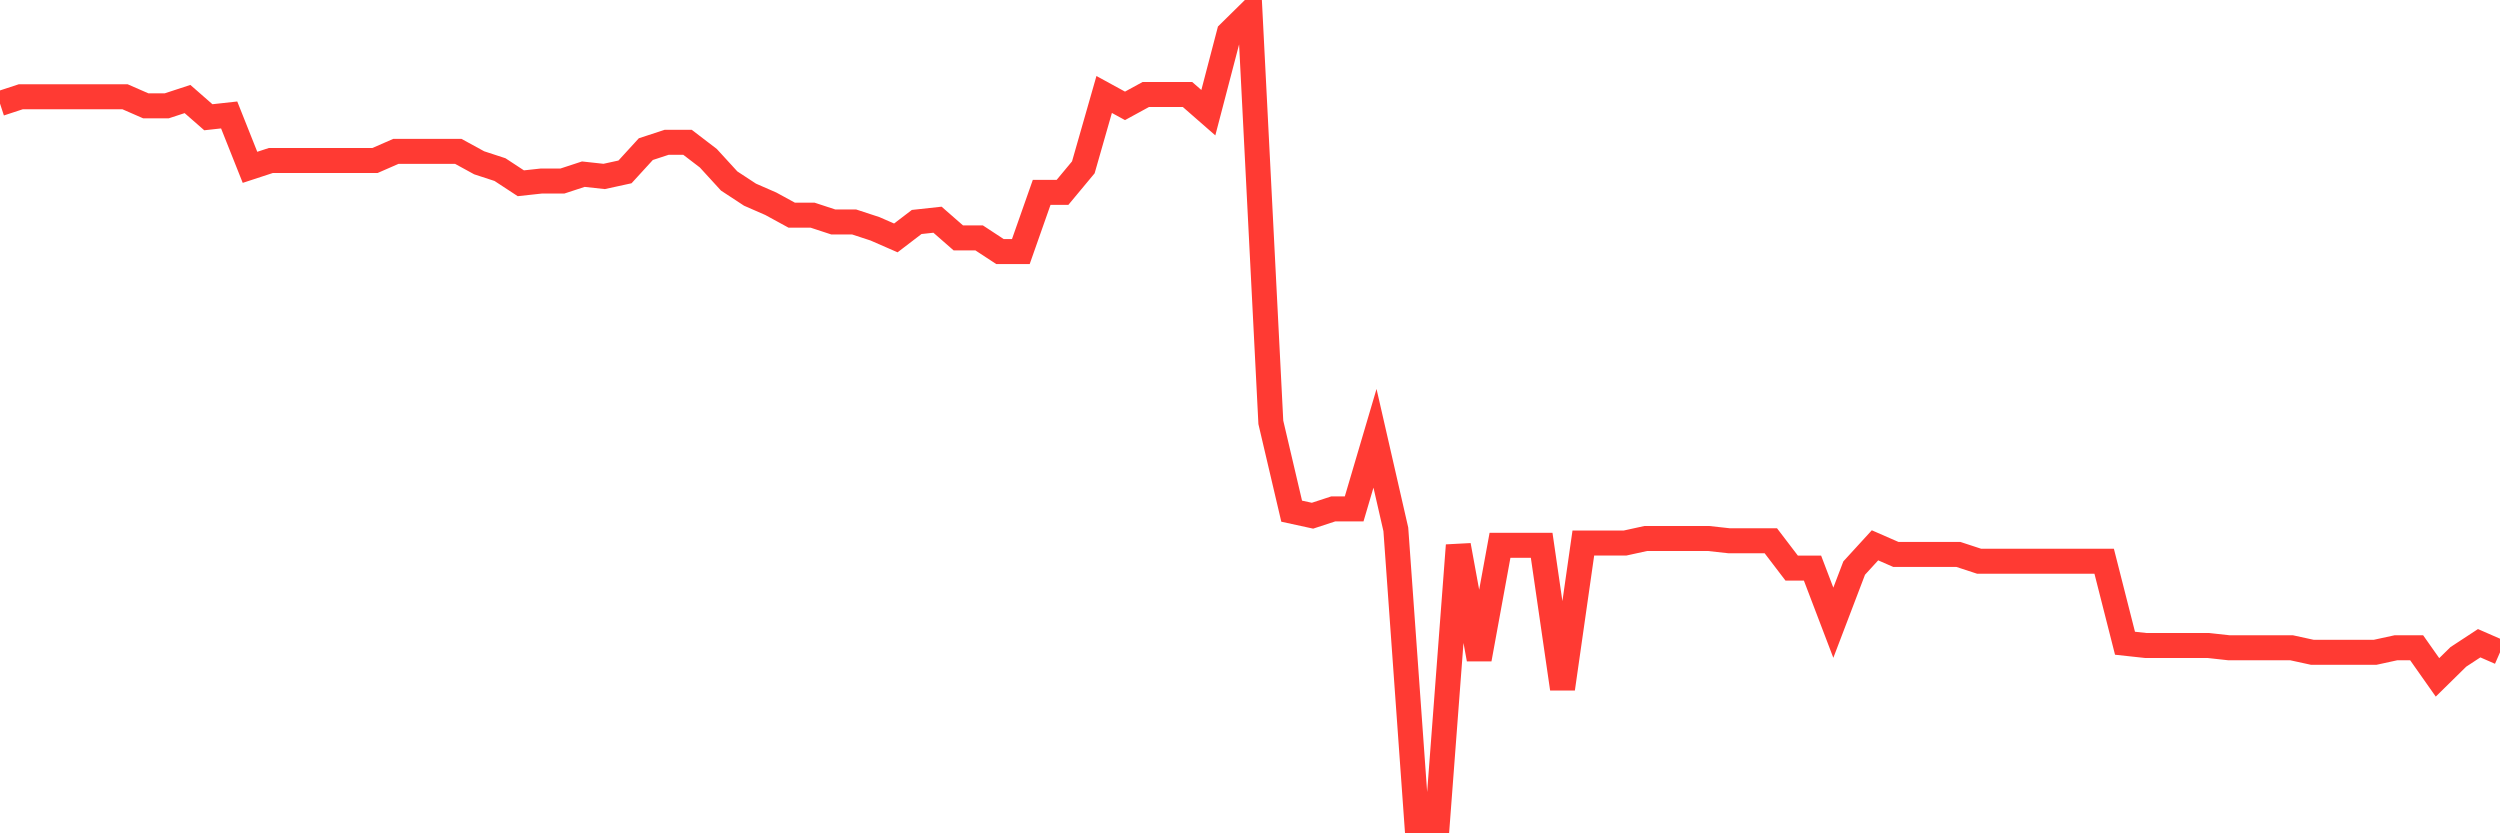 <svg
  xmlns="http://www.w3.org/2000/svg"
  xmlns:xlink="http://www.w3.org/1999/xlink"
  width="120"
  height="40"
  viewBox="0 0 120 40"
  preserveAspectRatio="none"
>
  <polyline
    points="0,4.972 1,4.644 2,4.644 3,4.644 4,4.644 5,4.644 6,4.644 7,5.081 8,5.081 9,4.753 10,5.628 11,5.518 12,8.032 13,7.704 14,7.704 15,7.704 16,7.704 17,7.704 18,7.704 19,7.267 20,7.267 21,7.267 22,7.267 23,7.814 24,8.141 25,8.797 26,8.688 27,8.688 28,8.36 29,8.469 30,8.251 31,7.158 32,6.83 33,6.83 34,7.595 35,8.688 36,9.344 37,9.781 38,10.327 39,10.327 40,10.655 41,10.655 42,10.983 43,11.42 44,10.655 45,10.546 46,11.42 47,11.42 48,12.076 49,12.076 50,9.234 51,9.234 52,8.032 53,4.535 54,5.081 55,4.535 56,4.535 57,4.535 58,5.409 59,1.584 60,0.6 61,20.273 62,24.536 63,24.754 64,24.426 65,24.426 66,21.038 67,25.41 68,39.4 69,39.4 70,26.175 71,31.64 72,26.175 73,26.175 74,26.175 75,33.061 76,26.066 77,26.066 78,26.066 79,25.847 80,25.847 81,25.847 82,25.847 83,25.957 84,25.957 85,25.957 86,27.268 87,27.268 88,29.891 89,27.268 90,26.175 91,26.612 92,26.612 93,26.612 94,26.612 95,26.94 96,26.94 97,26.94 98,26.94 99,26.94 100,26.94 101,26.94 102,30.875 103,30.984 104,30.984 105,30.984 106,30.984 107,31.094 108,31.094 109,31.094 110,31.094 111,31.312 112,31.312 113,31.312 114,31.312 115,31.094 116,31.094 117,32.514 118,31.531 119,30.875 120,31.312"
    fill="none"
    stroke="#ff3a33"
    stroke-width="1.2"
  >
  </polyline>
</svg>